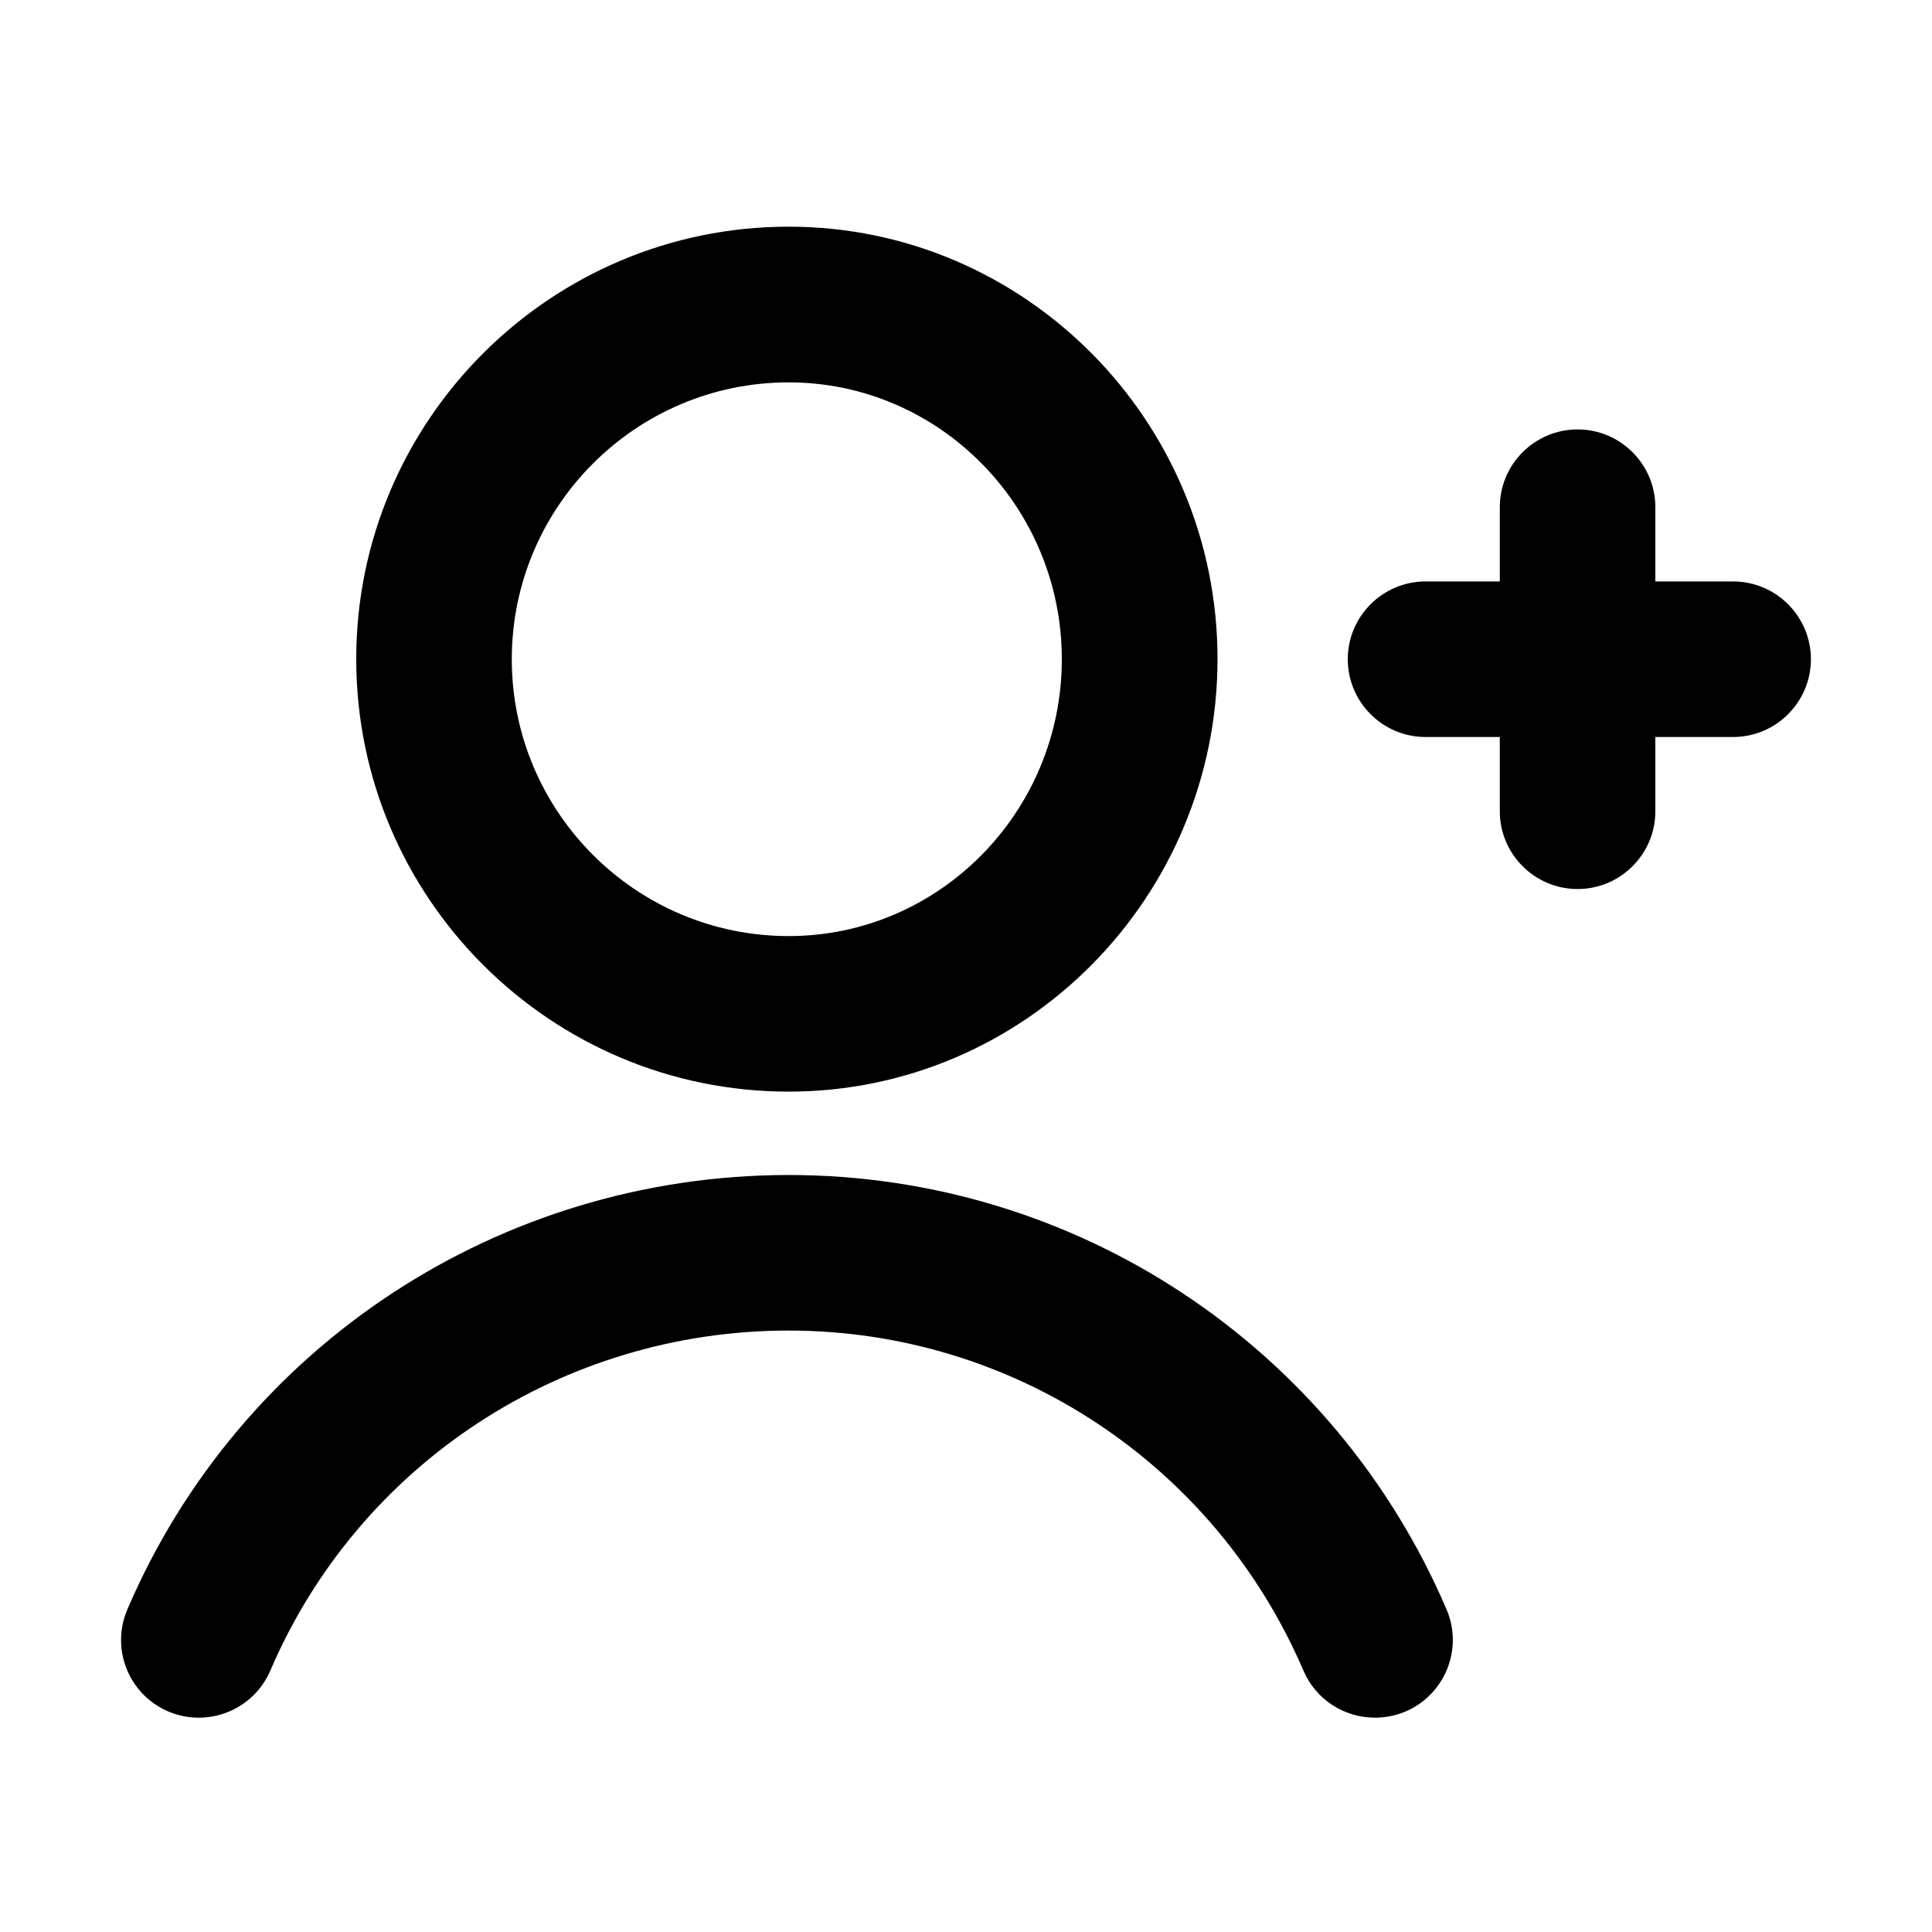 <?xml version="1.0" encoding="UTF-8"?>
<!-- Uploaded to: SVG Repo, www.svgrepo.com, Generator: SVG Repo Mixer Tools -->
<svg fill="#000000" width="800px" height="800px" version="1.1" viewBox="144 144 512 512" xmlns="http://www.w3.org/2000/svg">
 <path d="m353.04 455.39c75.914 0 144.32 45.164 174.3 115.1 4.496 10.477-0.383 22.562-10.816 27.059-2.715 1.145-5.426 1.652-8.141 1.652-8.016 0-15.609-4.664-18.957-12.469-23.496-54.75-77.016-90.121-136.43-90.121-59.969 0-113.91 35.371-137.36 90.121-4.496 10.434-16.582 15.27-27.059 10.816-10.477-4.496-15.309-16.582-10.816-27.059 29.984-69.934 98.773-115.1 175.28-115.1zm-0.043-251.32c62.641 0 113.66 51.398 113.66 114.59-0.043 63.234-51.02 114.63-113.66 114.63-63.191 0-114.59-51.398-114.59-114.63 0-63.191 51.398-114.59 114.59-114.59zm0 41.262c-40.457 0-73.367 32.91-73.367 73.371 0 40.457 32.91 73.367 73.367 73.367 39.906 0 72.395-32.91 72.395-73.367 0-40.461-32.488-73.371-72.395-73.371zm209.08 12.469c11.363 0 20.609 9.246 20.609 20.613v19.676h20.609c11.367 0 20.613 9.246 20.613 20.613 0 11.363-9.246 20.609-20.613 20.609l-20.609-0.004v19.684c0 11.363-9.246 20.609-20.609 20.609-11.367 0-20.613-9.246-20.613-20.609v-19.684l-19.676 0.004c-11.367 0-20.613-9.246-20.613-20.609 0-11.367 9.246-20.613 20.613-20.613h19.676v-19.676c0-11.367 9.246-20.613 20.613-20.613z"/>
</svg>